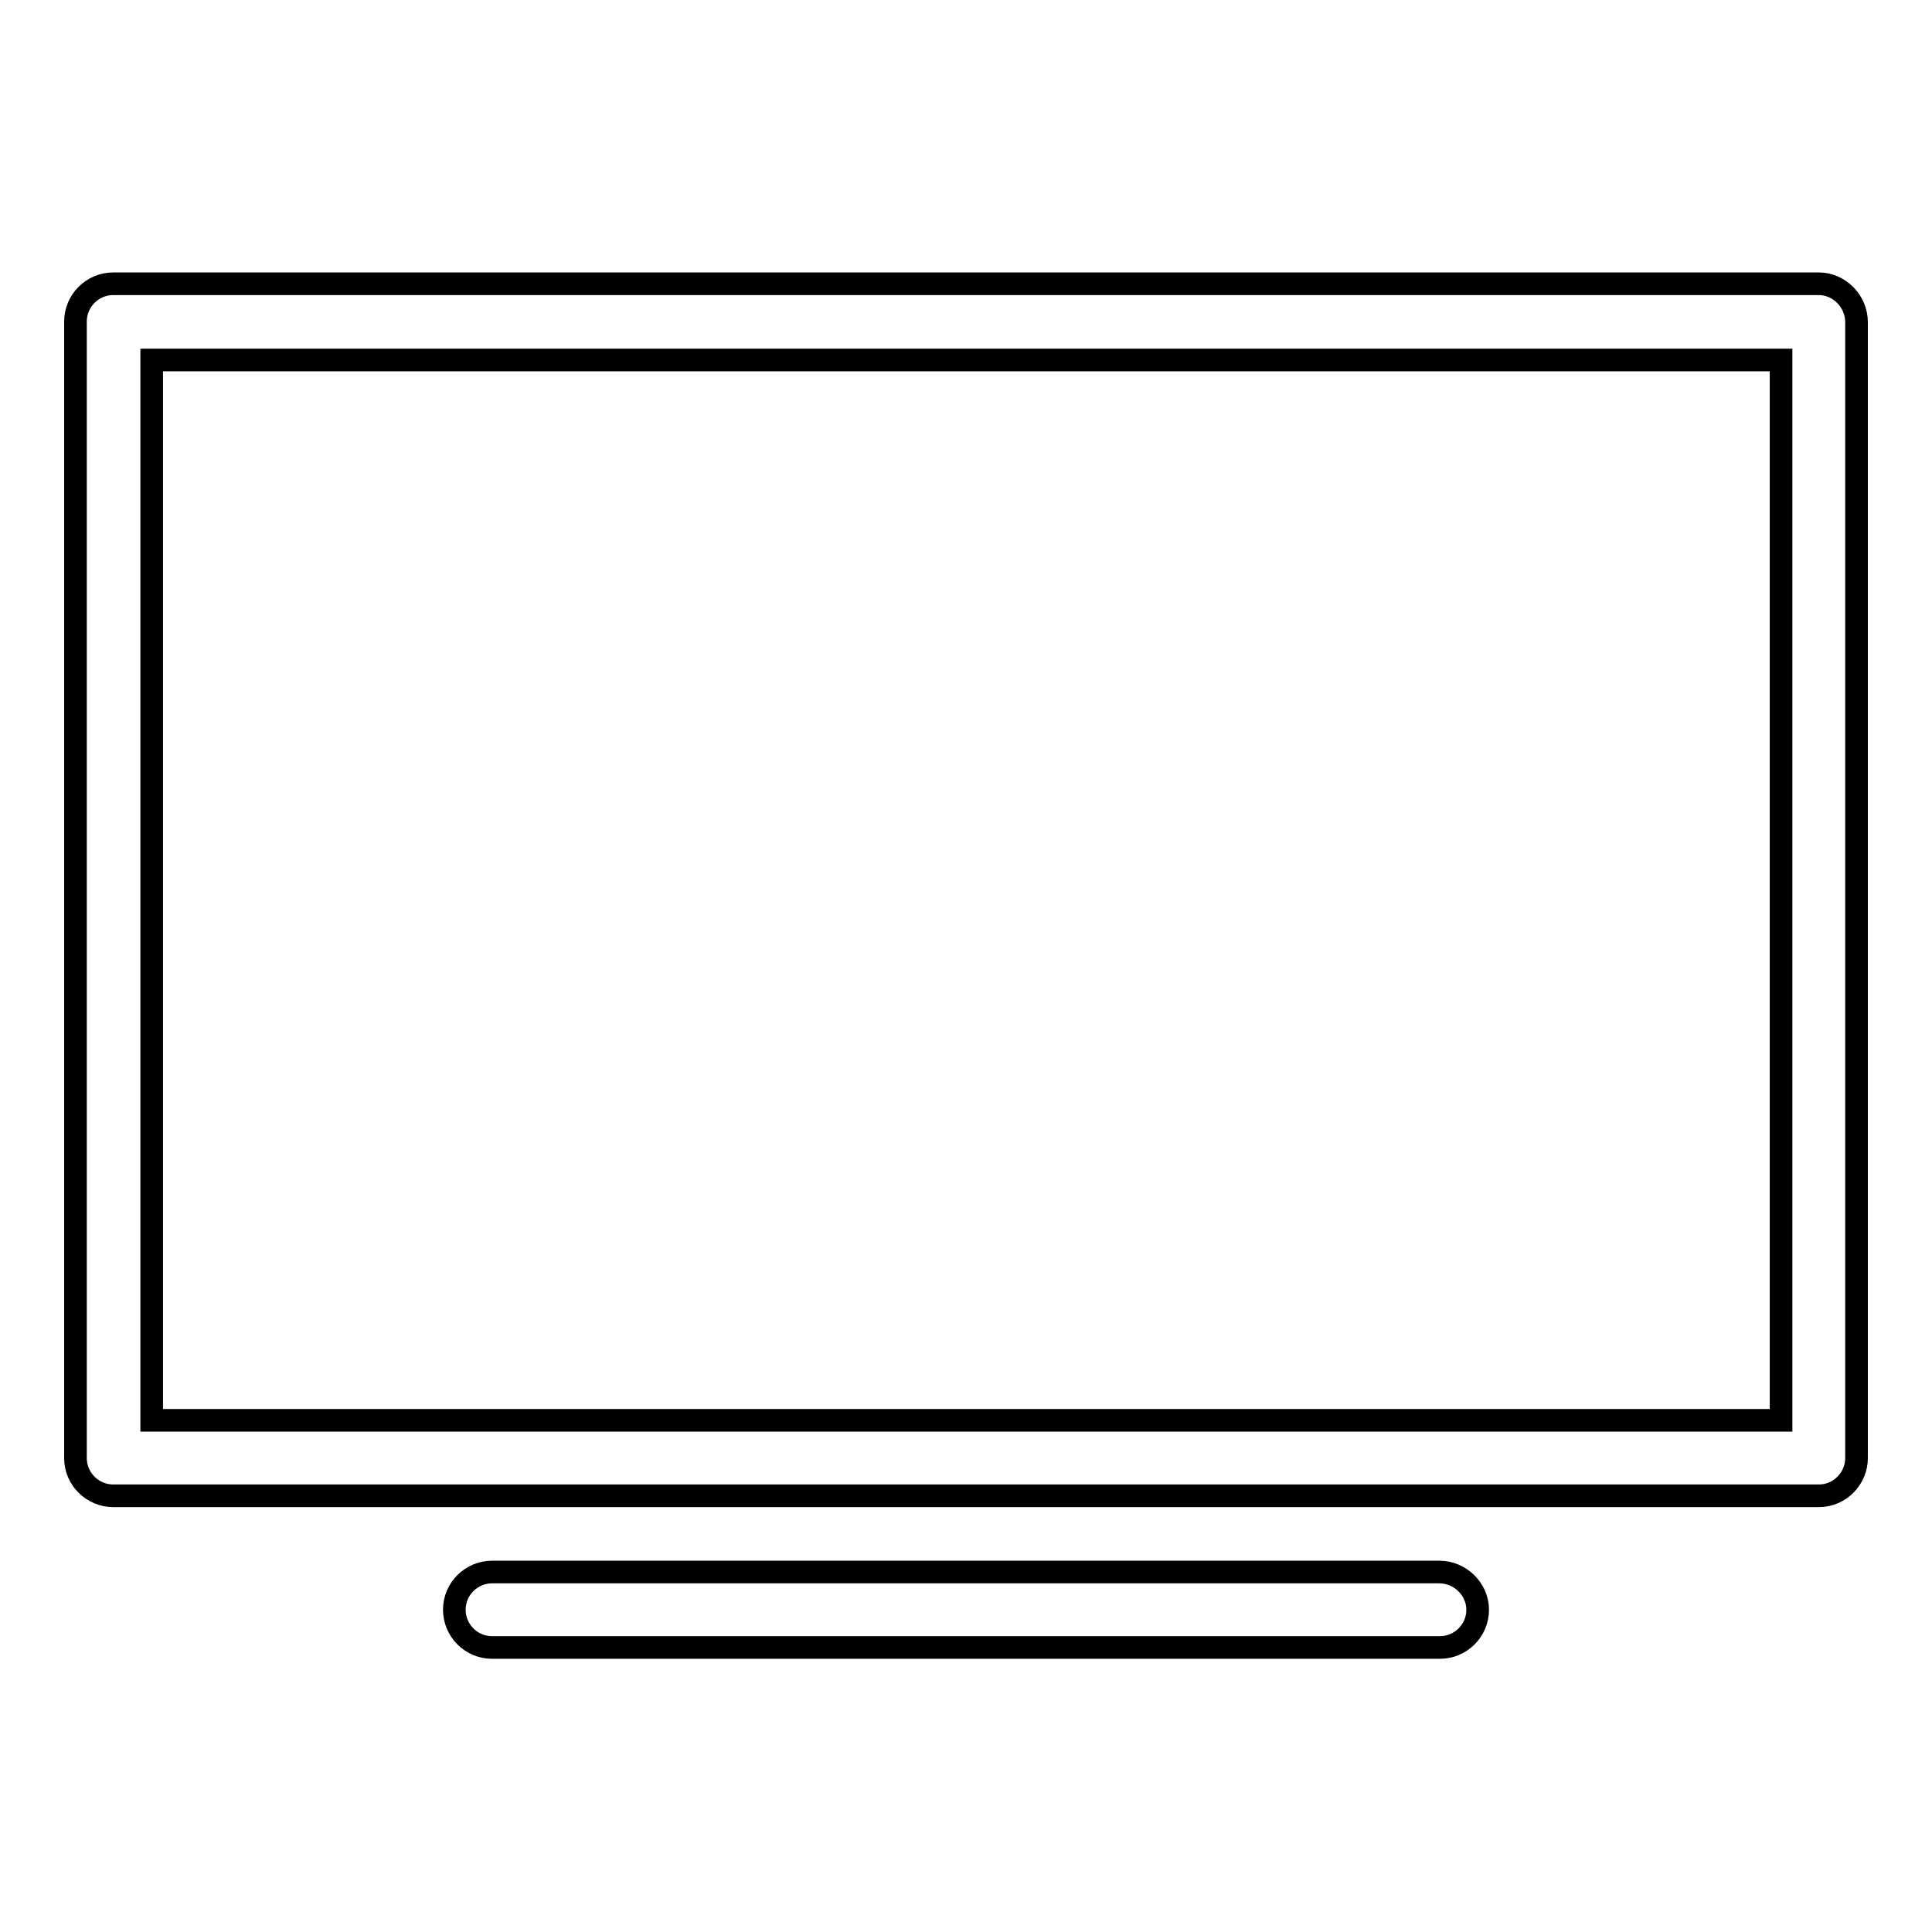 <?xml version="1.0" encoding="utf-8"?>
<!-- Svg Vector Icons : http://www.onlinewebfonts.com/icon -->
<!DOCTYPE svg PUBLIC "-//W3C//DTD SVG 1.1//EN" "http://www.w3.org/Graphics/SVG/1.1/DTD/svg11.dtd">
<svg version="1.1" xmlns="http://www.w3.org/2000/svg" xmlns:xlink="http://www.w3.org/1999/xlink" x="0px" y="0px" viewBox="0 0 256 256" enable-background="new 0 0 256 256" xml:space="preserve">
<g><g><path stroke-width="3" fill-opacity="0" stroke="#000000"  d="M241,37.6H15c-2.8,0-5,2.3-5,5v150.6c0,2.8,2.3,5,5,5H241c2.8,0,5-2.3,5-5V42.7C246,39.9,243.7,37.6,241,37.6z M235.9,188.2H20.1V47.7h215.9V188.2z"/><path stroke-width="3" fill-opacity="0" stroke="#000000"  d="M195.8,213.3c0,2.8-2.3,5-5,5H65.2c-2.8,0-5-2.3-5-5c0-2.8,2.3-5,5-5h125.5C193.5,208.3,195.8,210.6,195.8,213.3z"/></g></g>
</svg>